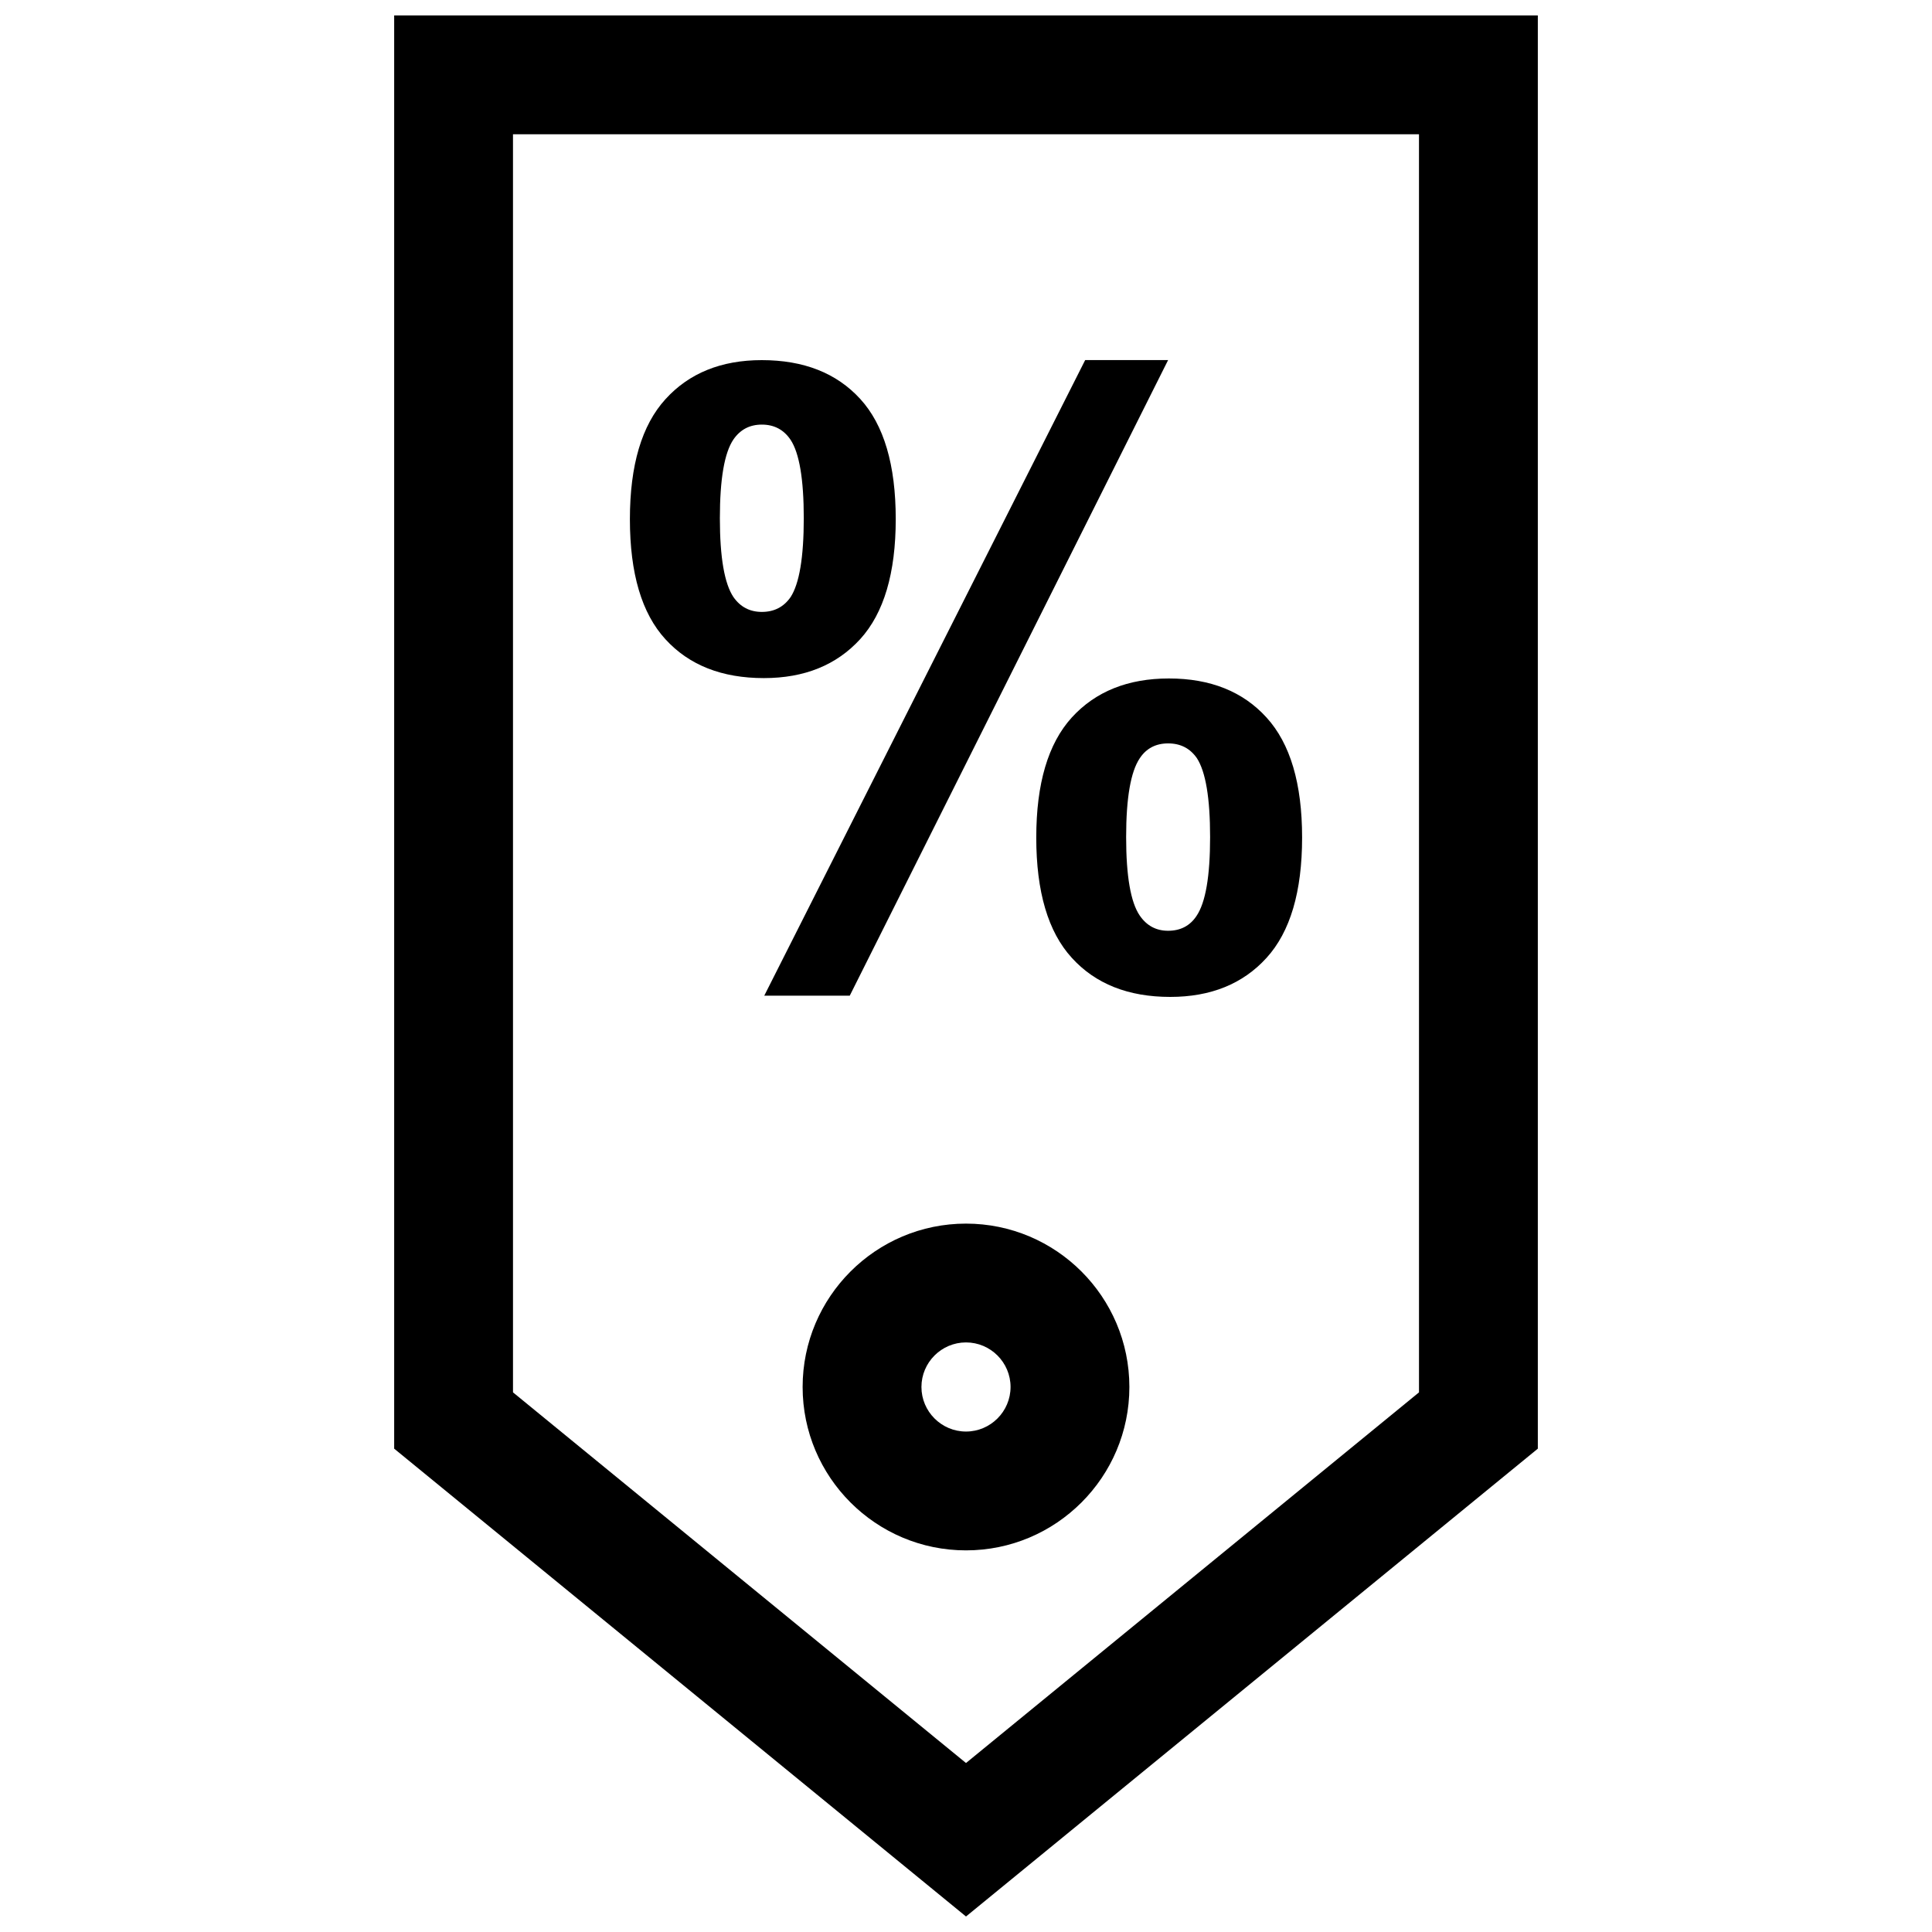 <?xml version="1.0" encoding="UTF-8"?>
<!-- Uploaded to: SVG Repo, www.svgrepo.com, Generator: SVG Repo Mixer Tools -->
<svg width="800px" height="800px" version="1.1" viewBox="144 144 512 512" xmlns="http://www.w3.org/2000/svg">
 <defs>
  <clipPath id="a">
   <path d="m248 148.09h304v503.81h-304z"/>
  </clipPath>
 </defs>
 <g clip-path="url(#a)">
  <path d="m248.46 148.09v379.82l151.54 123.98 151.54-123.98v-379.82zm271.59 364.9-120.05 98.227-120.05-98.227-0.004-333.41h240.1z"/>
 </g>
 <path d="m400 468.27c-23.883 0-43.297 19.414-43.297 43.297s19.414 43.297 43.297 43.297 43.297-19.414 43.297-43.297c-0.004-23.887-19.414-43.297-43.297-43.297zm0 55.102c-6.504 0-11.809-5.305-11.809-11.809s5.305-11.809 11.809-11.809 11.809 5.305 11.809 11.809c-0.004 6.504-5.309 11.809-11.809 11.809z"/>
 <path d="m418.62 365.95c0 14.375 3.133 25.016 9.43 31.898 6.266 6.894 14.957 10.344 26.07 10.344 10.738 0 19.254-3.449 25.52-10.344 6.281-6.894 9.43-17.523 9.43-31.898 0-14.297-3.133-24.891-9.43-31.805-6.266-6.894-14.895-10.344-25.867-10.344-10.879 0-19.461 3.465-25.742 10.344-6.277 6.914-9.41 17.508-9.41 31.805zm27.441-21.02c1.73-2.613 4.25-3.922 7.512-3.922 3.273 0 5.809 1.309 7.621 3.922 2.312 3.574 3.496 10.531 3.496 20.906s-1.195 17.352-3.606 20.906c-1.73 2.613-4.25 3.922-7.527 3.922-3.18 0-5.684-1.355-7.512-4.031-2.394-3.496-3.606-10.422-3.606-20.797s1.211-17.332 3.621-20.906z"/>
 <path d="m369.19 407.87 84.371-168.45h-21.977l-85.051 168.45z"/>
 <path d="m381.38 281.57c0-14.375-3.133-24.984-9.414-31.852-6.281-6.863-14.973-10.281-26.086-10.281-10.738 0-19.254 3.449-25.52 10.344-6.281 6.894-9.43 17.492-9.43 31.805 0 14.375 3.133 24.984 9.43 31.836 6.266 6.863 14.973 10.281 26.07 10.281 10.754 0 19.254-3.449 25.535-10.328 6.281-6.91 9.414-17.508 9.414-31.805zm-27.867 20.672c-1.812 2.613-4.344 3.922-7.621 3.922-3.18 0-5.684-1.309-7.512-3.922-2.394-3.559-3.606-10.516-3.606-20.891s1.195-17.367 3.606-20.906c1.812-2.613 4.312-3.922 7.512-3.922 3.273 0 5.809 1.34 7.621 4.031 2.312 3.496 3.496 10.422 3.496 20.797-0.004 10.375-1.184 17.336-3.496 20.891z"/>
</svg>